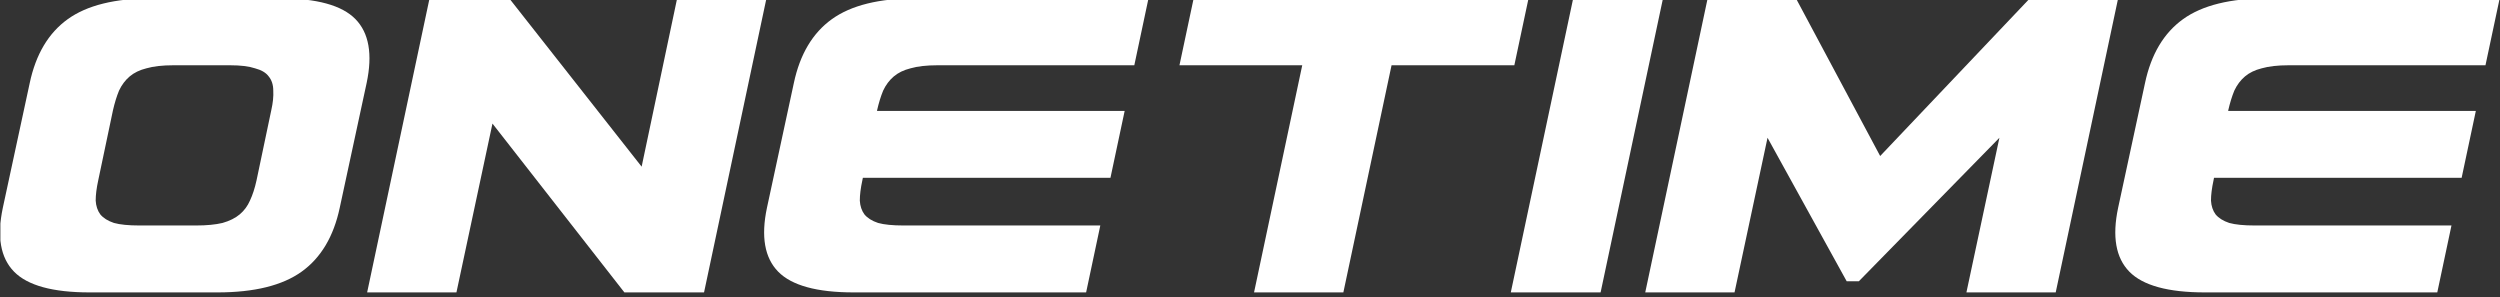 <?xml version="1.0" encoding="UTF-8" standalone="no"?>
<!DOCTYPE svg PUBLIC "-//W3C//DTD SVG 1.1//EN" "http://www.w3.org/Graphics/SVG/1.1/DTD/svg11.dtd">
<svg width="100%" height="100%" viewBox="0 0 1304 155" version="1.1" xmlns="http://www.w3.org/2000/svg" xmlns:xlink="http://www.w3.org/1999/xlink" xml:space="preserve" xmlns:serif="http://www.serif.com/" style="fill-rule:evenodd;clip-rule:evenodd;stroke-linejoin:round;stroke-miterlimit:2;">
    <rect x="0" y="0" width="1304" height="155" fill="#333333" stroke="none"/>
    <g id="Artboard1" transform="matrix(1.729,0,0,0.428,-1727.63,-806.679)">
        <rect x="999.327" y="1882.72" width="754.248" height="359.718" style="fill:none;"/>
        <clipPath id="_clip1">
            <rect x="999.327" y="1882.72" width="754.248" height="359.718"/>
        </clipPath>
        <g clip-path="url(#_clip1)">
            <g transform="matrix(0.574,0,0,2.317,714.917,-81.168)">
                <path d="M616.238,882.813C621.749,882.813 626.105,883.346 629.305,884.413C632.682,885.302 635.082,886.724 636.505,888.679C638.105,890.635 638.905,893.124 638.905,896.146C639.082,899.168 638.727,902.635 637.838,906.546L630.105,943.346C629.216,947.435 628.06,950.99 626.638,954.013C625.393,956.857 623.616,959.257 621.305,961.213C618.993,963.168 615.971,964.679 612.238,965.746C608.505,966.635 603.882,967.079 598.371,967.079L568.505,967.079C562.816,967.079 558.371,966.635 555.171,965.746C551.971,964.679 549.571,963.168 547.971,961.213C546.549,959.257 545.749,956.857 545.571,954.013C545.571,950.99 546.016,947.435 546.905,943.346L554.638,906.546C555.527,902.635 556.593,899.168 557.838,896.146C559.26,893.124 561.127,890.635 563.438,888.679C565.749,886.724 568.682,885.302 572.238,884.413C575.971,883.346 580.682,882.813 586.371,882.813L616.238,882.813ZM687.971,892.146C691.171,877.035 689.216,865.835 682.105,858.546C674.993,851.257 661.749,847.613 642.371,847.613L575.171,847.613C555.793,847.613 541.038,851.257 530.905,858.546C520.771,865.835 514.105,877.035 510.905,892.146L496.771,957.746C493.571,972.857 495.527,984.057 502.638,991.346C509.749,998.635 522.993,1002.28 542.371,1002.28L609.571,1002.28C628.949,1002.28 643.705,998.635 653.838,991.346C663.971,984.057 670.638,972.857 673.838,957.746L687.971,892.146Z" style="fill:white;fill-rule:nonzero;"/>
                <path d="M851.171,847.613L898.105,847.613L865.305,1002.28L823.438,1002.28L754.105,913.479L735.171,1002.28L688.238,1002.28L721.038,847.613L762.905,847.613L832.505,936.146L851.171,847.613Z" style="fill:white;fill-rule:nonzero;"/>
                <path d="M1073.57,967.079L1066.11,1002.28L943.971,1002.28C924.593,1002.28 911.349,998.635 904.238,991.346C897.127,984.057 895.171,972.857 898.371,957.746L912.505,892.146C915.705,877.035 922.371,865.835 932.505,858.546C942.638,851.257 957.393,847.613 976.771,847.613L1098.9,847.613L1091.44,882.813L987.971,882.813C982.282,882.813 977.571,883.346 973.838,884.413C970.282,885.302 967.349,886.724 965.038,888.679C962.727,890.635 960.86,893.124 959.438,896.146C958.193,899.168 957.127,902.635 956.238,906.546L956.238,906.813L1086.37,906.813L1078.9,942.013L948.771,942.013L948.505,943.346C947.616,947.435 947.171,950.99 947.171,954.013C947.349,956.857 948.149,959.257 949.571,961.213C951.171,963.168 953.571,964.679 956.771,965.746C959.971,966.635 964.416,967.079 970.105,967.079L1073.57,967.079Z" style="fill:white;fill-rule:nonzero;"/>
                <path d="M1291.17,882.813L1226.64,882.813L1201.31,1002.28L1154.37,1002.28L1179.7,882.813L1115.17,882.813L1122.64,847.613L1298.64,847.613L1291.17,882.813Z" style="fill:white;fill-rule:nonzero;"/>
                <path d="M1369.31,847.613L1336.51,1002.28L1289.31,1002.28L1322.11,847.613L1369.31,847.613Z" style="fill:white;fill-rule:nonzero;"/>
                <path d="M1439.17,847.613L1392.77,847.613L1359.97,1002.28L1406.9,1002.28L1424.24,920.946L1465.84,996.413L1472.24,996.413L1546.11,920.946L1528.77,1002.28L1575.7,1002.28L1608.51,847.613L1562.11,847.613L1483.44,930.546L1439.17,847.613Z" style="fill:white;fill-rule:nonzero;"/>
                <path d="M1783.7,967.079L1776.24,1002.28L1654.11,1002.28C1634.73,1002.28 1621.48,998.635 1614.37,991.346C1607.26,984.057 1605.31,972.857 1608.51,957.746L1622.64,892.146C1625.84,877.035 1632.51,865.835 1642.64,858.546C1652.77,851.257 1667.53,847.613 1686.9,847.613L1809.04,847.613L1801.57,882.813L1698.11,882.813C1692.42,882.813 1687.7,883.346 1683.97,884.413C1680.42,885.302 1677.48,886.724 1675.17,888.679C1672.86,890.635 1670.99,893.124 1669.57,896.146C1668.33,899.168 1667.26,902.635 1666.37,906.546L1666.37,906.813L1796.51,906.813L1789.04,942.013L1658.9,942.013L1658.64,943.346C1657.75,947.435 1657.31,950.99 1657.31,954.013C1657.48,956.857 1658.28,959.257 1659.7,961.213C1661.31,963.168 1663.7,964.679 1666.9,965.746C1670.11,966.635 1674.55,967.079 1680.24,967.079L1783.7,967.079Z" style="fill:white;fill-rule:nonzero;"/>
            </g>
        </g>
    </g>
</svg>
